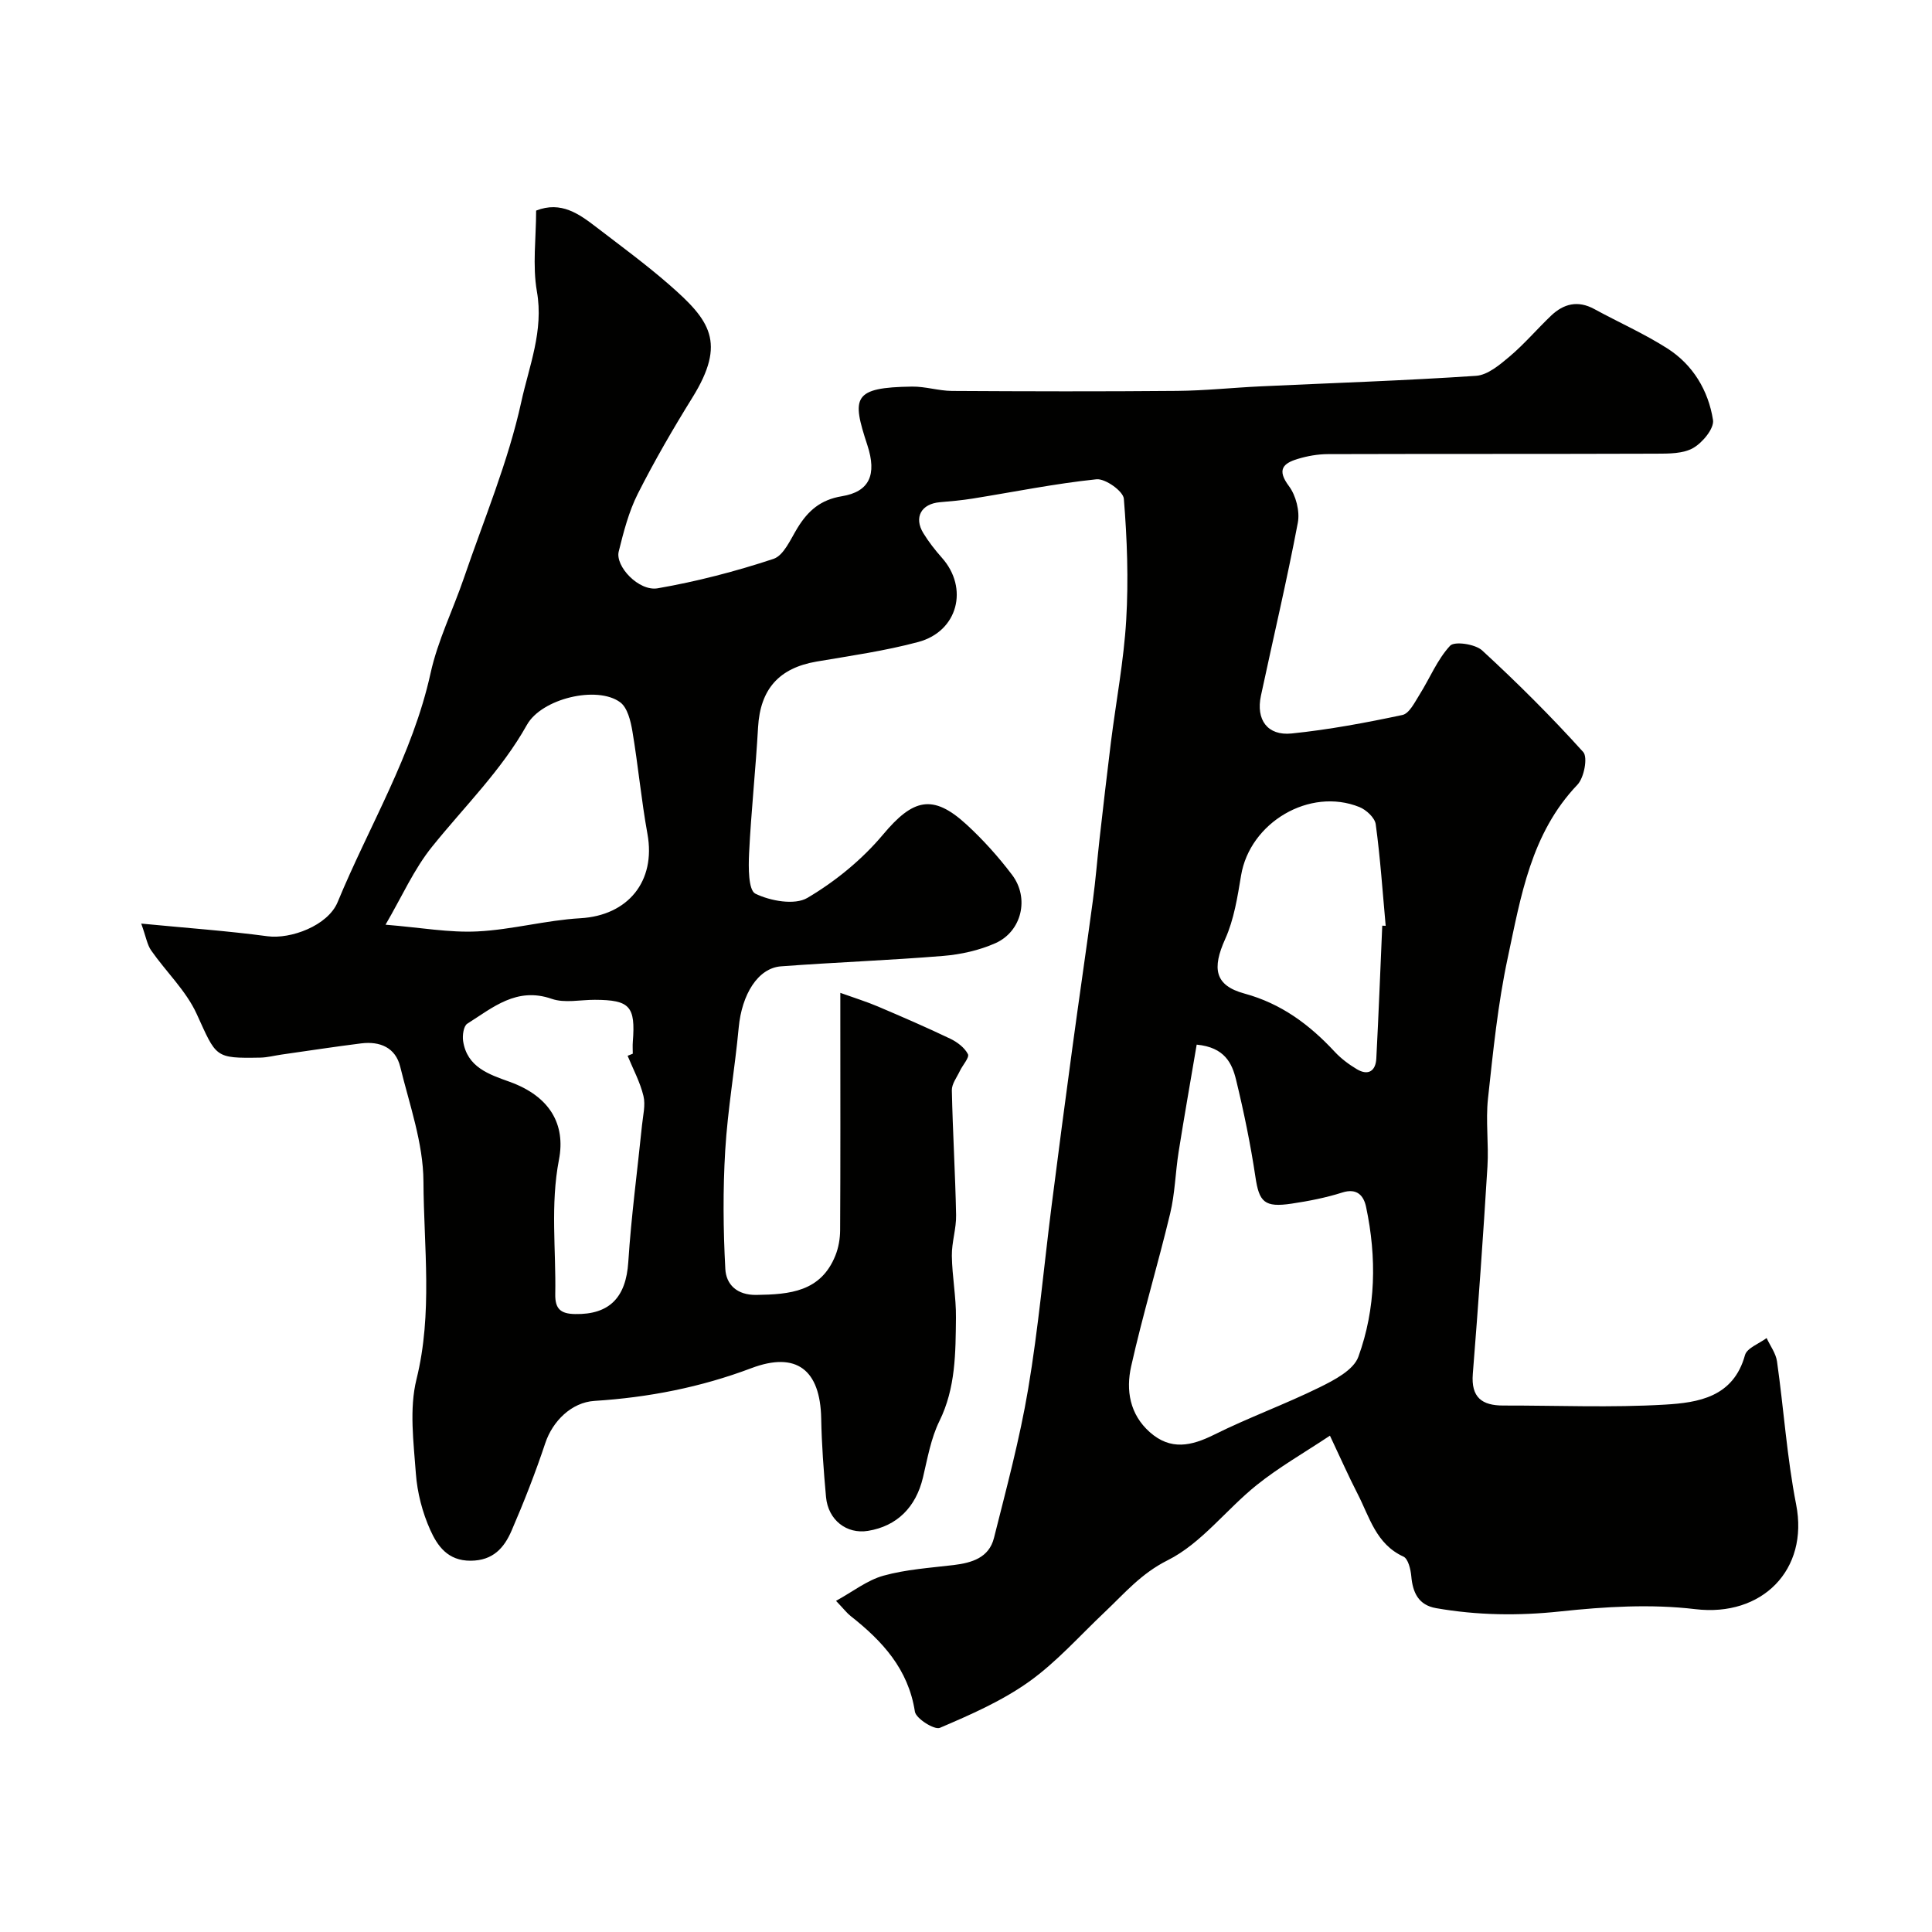 <svg enable-background="new 0 0 400 400" viewBox="0 0 400 400" xmlns="http://www.w3.org/2000/svg"><path d="m275.35 297.24c-5.37 3.57-10.56 6.53-15.17 10.23-6.3 5.05-11.44 12.07-18.42 15.56-5.53 2.77-8.93 6.85-13.01 10.71-5.18 4.89-9.96 10.34-15.71 14.44-5.6 3.99-12.08 6.83-18.45 9.55-1.12.48-4.95-1.92-5.17-3.35-1.36-8.83-6.75-14.64-13.32-19.81-.77-.61-1.38-1.43-3.01-3.13 3.51-1.93 6.46-4.28 9.81-5.21 4.68-1.3 9.65-1.62 14.52-2.2 3.81-.46 7.34-1.52 8.37-5.61 2.57-10.23 5.33-20.46 7.08-30.85 2.12-12.58 3.25-25.33 4.86-38 1.38-10.85 2.81-21.7 4.28-32.53 1.38-10.21 2.89-20.41 4.26-30.63.57-4.22.9-8.48 1.38-12.72.76-6.67 1.52-13.34 2.35-20 1.06-8.44 2.67-16.85 3.17-25.33.49-8.34.19-16.77-.49-25.1-.13-1.57-3.85-4.22-5.67-4.03-8.58.89-17.08 2.62-25.61 3.99-2.26.36-4.54.57-6.82.76-3.84.33-5.42 3.13-3.41 6.41 1.11 1.81 2.44 3.51 3.85 5.1 5.57 6.26 3.32 15.21-4.88 17.42-6.89 1.85-14.03 2.86-21.08 4.06-7.81 1.34-11.66 5.74-12.11 13.6-.49 8.7-1.43 17.38-1.86 26.09-.14 2.89-.17 7.65 1.31 8.37 3.1 1.51 8.13 2.42 10.76.87 5.81-3.43 11.34-7.95 15.67-13.12 6.17-7.36 10.26-8.51 17.27-2.08 3.44 3.16 6.62 6.7 9.44 10.43 3.64 4.81 2.01 11.72-3.46 14.15-3.34 1.48-7.13 2.33-10.79 2.63-11.18.92-22.4 1.32-33.59 2.16-4.79.36-8.12 5.82-8.76 12.69-.79 8.48-2.28 16.91-2.79 25.4-.49 8.16-.42 16.4.02 24.57.17 3.19 2.37 5.43 6.44 5.37 6.9-.1 13.34-.65 16.35-8.16.65-1.62.97-3.48.98-5.23.08-14.33.04-28.66.04-43 0-1.81 0-3.62 0-6.15 2.98 1.07 5.42 1.82 7.77 2.82 5.03 2.14 10.05 4.31 14.98 6.67 1.45.69 2.98 1.85 3.67 3.2.35.69-1.1 2.27-1.67 3.48-.62 1.32-1.69 2.68-1.66 4.01.18 8.6.71 17.2.88 25.8.06 2.82-.92 5.65-.88 8.47.06 4.27.9 8.53.85 12.79-.08 7.27-.04 14.55-3.43 21.43-1.76 3.58-2.46 7.72-3.4 11.67-1.46 6.15-5.37 10.07-11.38 11.05-4.42.72-8.25-2.24-8.69-7-.49-5.41-.9-10.85-1-16.28-.19-10.06-5.12-13.93-14.45-10.41-10.52 3.97-21.32 6.07-32.48 6.78-4.78.3-8.68 4.21-10.19 8.73-2.05 6.15-4.42 12.21-6.99 18.15-1.53 3.53-3.81 6.19-8.48 6.21-4.75.02-6.87-3.09-8.35-6.37-1.63-3.63-2.69-7.72-2.98-11.69-.47-6.49-1.39-13.36.13-19.51 3.38-13.66 1.51-27.35 1.44-40.96-.04-7.93-2.89-15.89-4.81-23.75-.97-3.96-4.19-5.31-8.07-4.83-5.52.69-11.01 1.54-16.52 2.32-1.46.21-2.91.6-4.37.63-9.51.17-9.07-.06-13.19-9.07-2.19-4.79-6.32-8.69-9.4-13.1-.84-1.19-1.07-2.81-2.07-5.58 9.51.92 17.86 1.51 26.14 2.62 4.8.64 12.5-2.18 14.52-7.06 6.51-15.76 15.52-30.47 19.25-47.43 1.48-6.73 4.64-13.08 6.89-19.66 4.14-12.12 9.17-24.06 11.89-36.5 1.6-7.34 4.67-14.73 3.23-22.84-.94-5.39-.16-11.09-.16-16.75 5.19-2.04 8.92.71 12.57 3.51 5.04 3.87 10.18 7.64 14.96 11.81 8.46 7.38 11.92 11.95 4.82 23.4-4.02 6.48-7.86 13.11-11.3 19.91-1.87 3.71-2.94 7.88-3.95 11.95-.76 3.06 4.16 8.3 8.07 7.62 8.11-1.41 16.15-3.5 23.97-6.09 2.14-.71 3.54-4.08 4.98-6.42 2.17-3.53 4.74-5.82 9.18-6.55 5.69-.93 7.29-4.43 5.28-10.57-3.26-9.91-3.08-11.96 9.24-12.13 2.76-.04 5.53.88 8.29.9 15.53.09 31.06.13 46.59-.01 5.77-.05 11.53-.67 17.31-.94 14.87-.7 29.74-1.18 44.59-2.18 2.42-.16 4.93-2.3 6.97-4.02 3.04-2.57 5.65-5.65 8.54-8.41 2.63-2.51 5.57-3.25 8.98-1.39 5.02 2.74 10.29 5.07 15.09 8.13 5.33 3.39 8.52 8.73 9.48 14.84.27 1.74-2.17 4.69-4.1 5.79-2.1 1.2-5.06 1.17-7.65 1.18-22.67.08-45.33.02-68 .09-2.09.01-4.24.39-6.24 1-3.07.92-4.32 2.27-1.82 5.61 1.46 1.95 2.3 5.22 1.85 7.6-2.27 11.99-5.09 23.88-7.64 35.82-1.06 4.96 1.35 8.32 6.36 7.81 7.7-.79 15.36-2.22 22.93-3.83 1.43-.3 2.56-2.64 3.55-4.21 2.13-3.39 3.67-7.27 6.33-10.13.9-.97 5.19-.35 6.63.97 7.28 6.7 14.31 13.7 20.93 21.04.98 1.09.18 5.32-1.2 6.77-9.63 10.08-11.72 23.16-14.43 35.84-2.05 9.57-3.03 19.4-4.09 29.15-.5 4.64.18 9.4-.11 14.08-.88 14.31-1.89 28.61-3.03 42.9-.39 4.88 1.89 6.57 6.32 6.56 11.17-.02 22.36.47 33.49-.19 6.87-.41 14.15-1.54 16.54-10.25.41-1.47 2.93-2.37 4.48-3.53.74 1.61 1.91 3.15 2.15 4.83 1.4 9.86 2.05 19.86 3.96 29.62 2.66 13.56-7.06 23.33-20.86 21.68-9.19-1.1-18.72-.52-27.97.47-8.7.93-17.19.81-25.72-.68-3.65-.64-4.83-3.22-5.13-6.63-.13-1.43-.65-3.59-1.62-4.04-5.69-2.6-7.02-8.2-9.49-12.99-1.85-3.59-3.48-7.29-5.73-12.05zm-27.59-80.96c-1.28 7.57-2.58 14.88-3.74 22.21-.67 4.24-.75 8.6-1.75 12.75-2.54 10.59-5.7 21.03-8.08 31.66-1.1 4.91-.31 9.92 3.88 13.63 4.3 3.8 8.57 2.86 13.32.5 7.13-3.55 14.67-6.28 21.82-9.8 3.04-1.5 7.02-3.57 8.02-6.31 3.65-10.03 3.82-20.58 1.6-31.05-.48-2.27-1.83-3.96-4.93-2.97-3.39 1.08-6.94 1.77-10.48 2.3-5.66.85-6.73-.35-7.5-5.54-1.01-6.75-2.39-13.45-4-20.08-.83-3.42-2.35-6.75-8.16-7.3zm-167.94-24.83c7.29.59 13.19 1.68 19.03 1.39 7.13-.35 14.18-2.32 21.31-2.73 9.85-.56 15.66-7.64 13.89-17.44-1.28-7.05-1.93-14.21-3.12-21.28-.36-2.13-1.02-4.89-2.54-6-4.77-3.5-16.24-.78-19.3 4.69-5.28 9.43-12.92 16.88-19.59 25.17-3.78 4.66-6.27 10.36-9.68 16.2zm206.36.2c.24.01.48.02.71.03-.64-7.01-1.11-14.05-2.06-21.02-.18-1.35-1.96-3-3.38-3.57-10.31-4.15-22.68 3.2-24.5 14.17-.74 4.46-1.46 9.09-3.29 13.16-2.73 6.06-2.2 9.6 3.97 11.28 7.64 2.08 13.48 6.43 18.7 12.05 1.32 1.42 2.94 2.63 4.6 3.62 2.34 1.39 3.88.38 4.02-2.19.48-9.17.83-18.35 1.23-27.53zm-156.24 26.94c.36-.14.72-.29 1.07-.43 0-.83-.06-1.67.01-2.49.57-7.34-.61-8.64-7.86-8.67-2.99-.01-6.25.73-8.93-.2-7.27-2.53-12.2 1.81-17.49 5.15-.76.48-1.03 2.41-.86 3.57.81 5.43 5.35 6.92 9.62 8.45 8.39 3.02 11.63 8.86 10.23 16.11-1.81 9.39-.6 18.6-.77 27.88-.05 3.03 1.11 4.05 4.1 4.1 7.14.14 10.55-3.46 11.02-10.77.61-9.46 1.88-18.88 2.84-28.32.2-2.02.76-4.17.3-6.06-.69-2.87-2.14-5.55-3.28-8.32z" fill="#010100"/></svg>